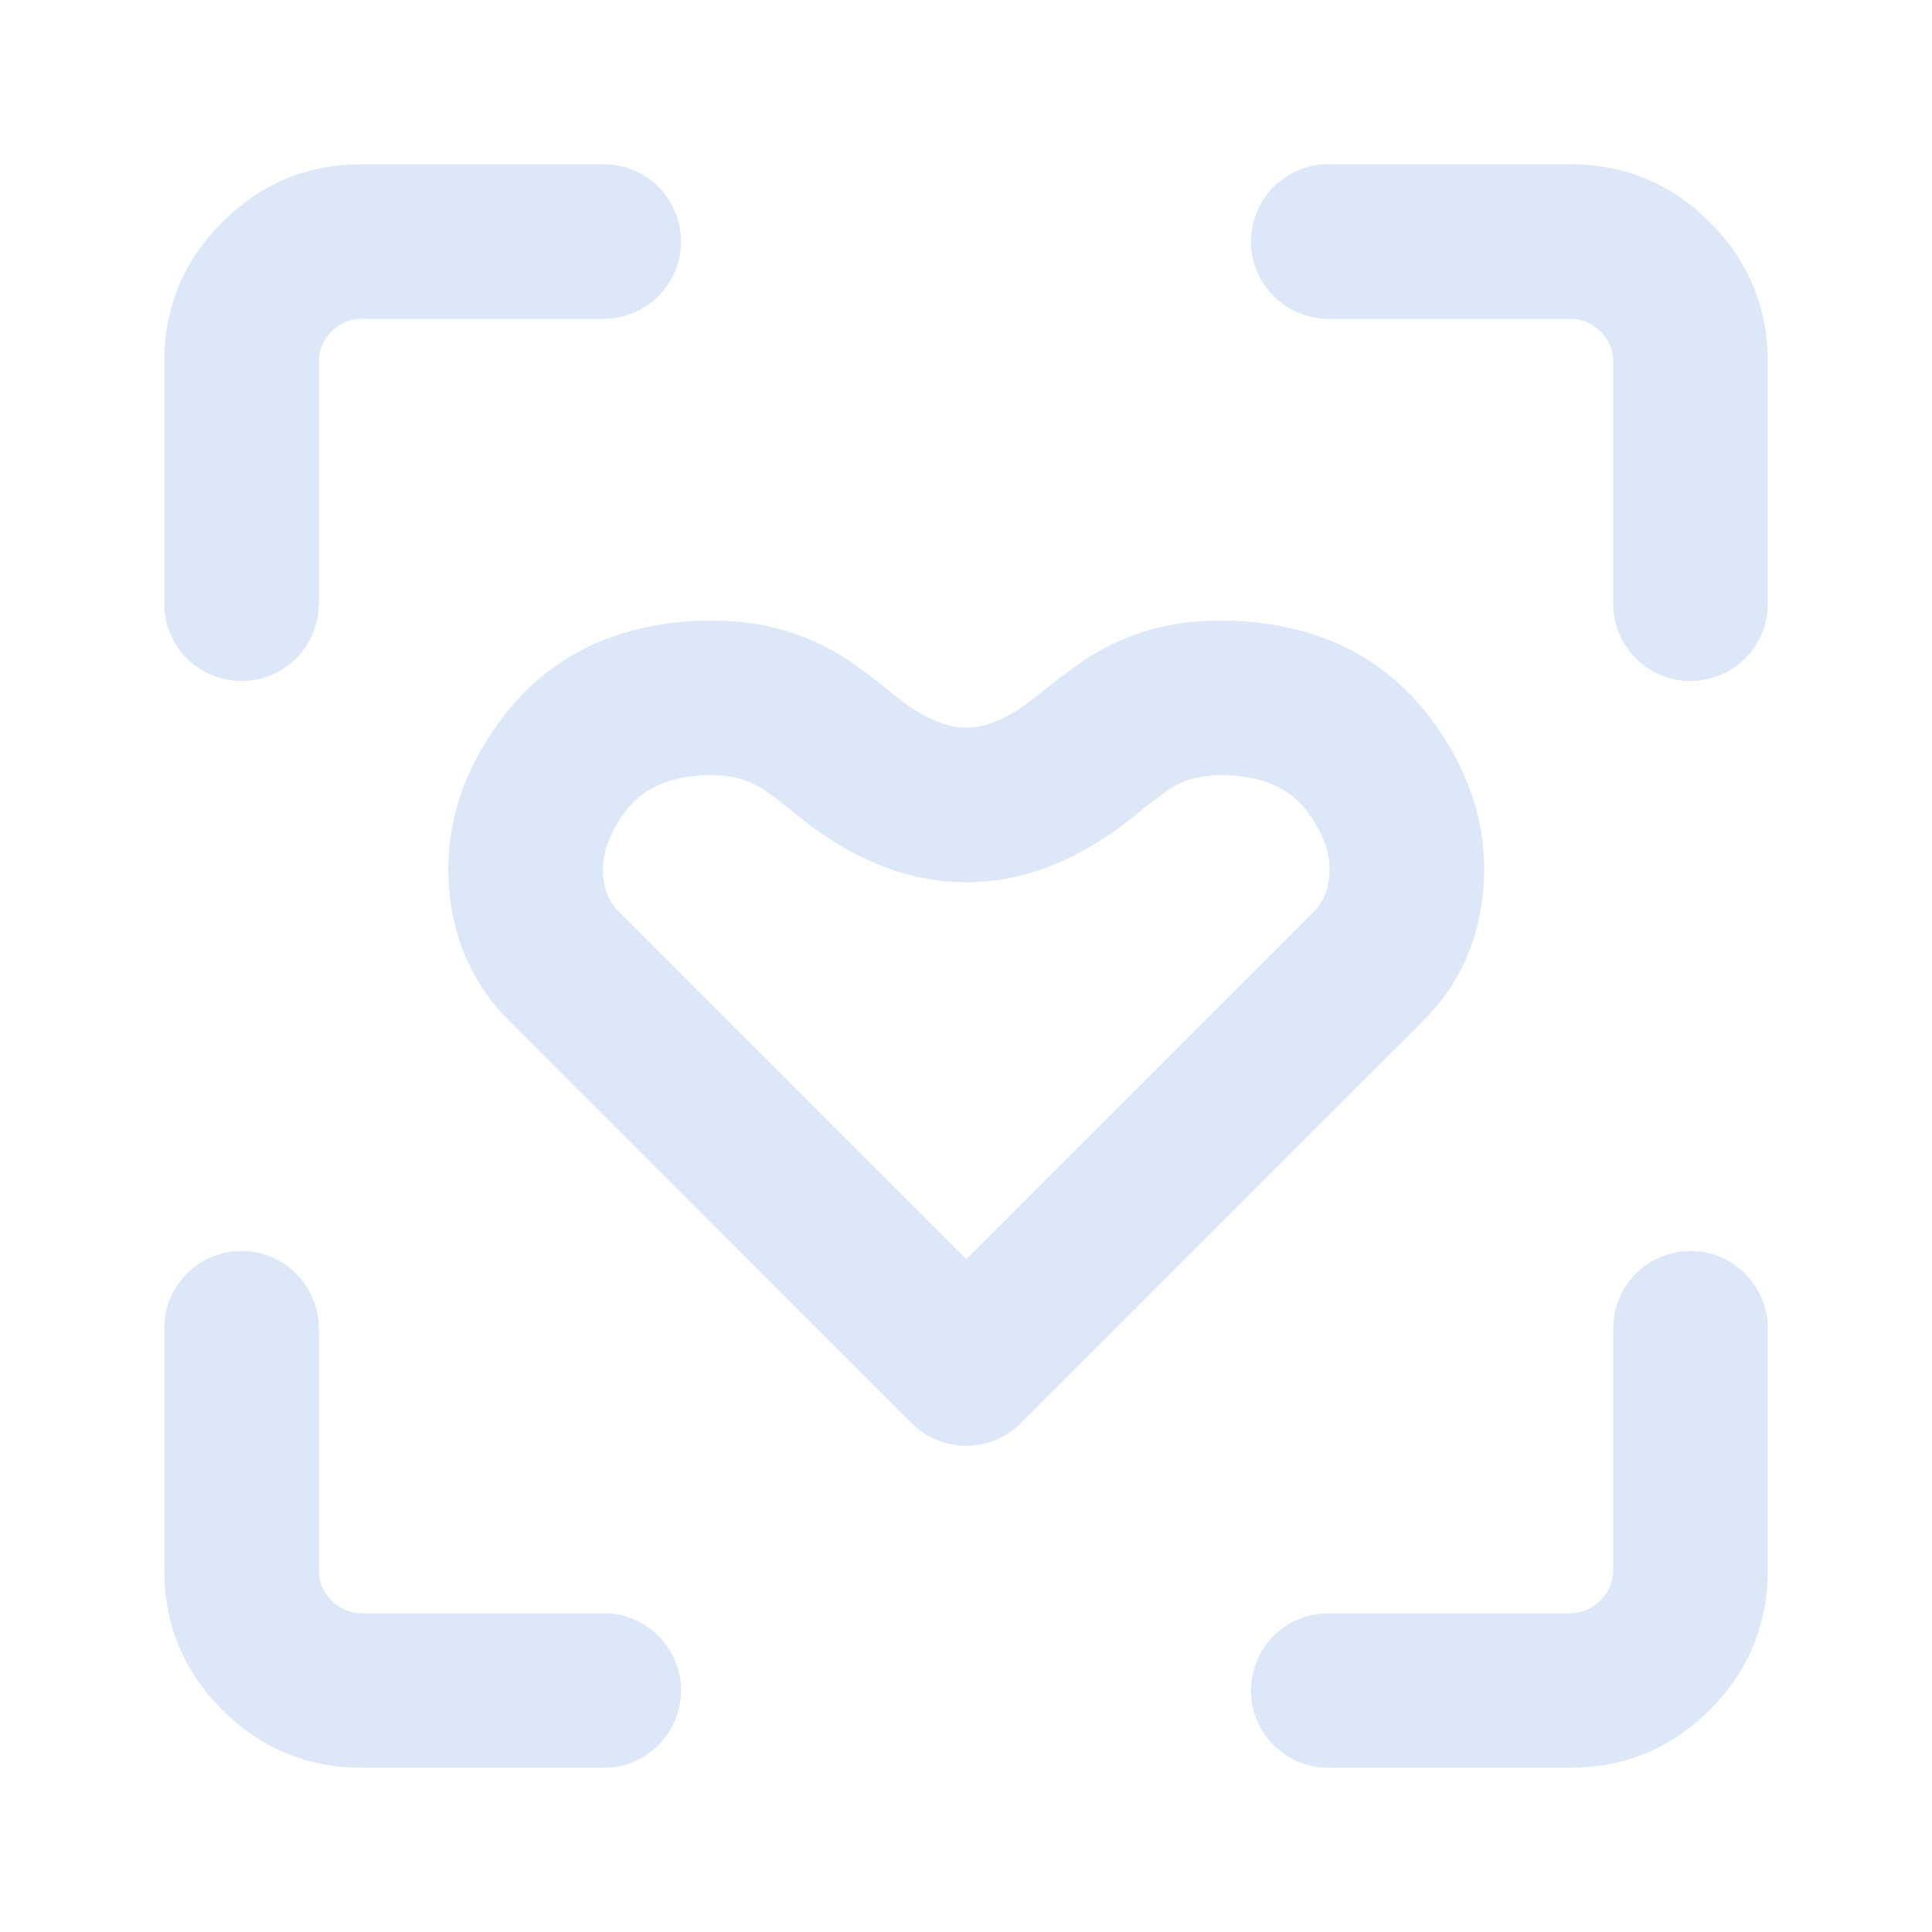<svg xmlns="http://www.w3.org/2000/svg" xmlns:xlink="http://www.w3.org/1999/xlink" fill="none" version="1.1" width="20" height="20" viewBox="0 0 20 20"><defs><clipPath id="master_svg0_175_38791"><rect x="0" y="0" width="20" height="20" rx="0"/></clipPath></defs><g clip-path="url(#master_svg0_175_38791)"><g><path d="M1.7,13.75Q1.7,13.671,1.715,13.594Q1.731,13.517,1.761,13.444Q1.791,13.371,1.835,13.306Q1.879,13.24,1.934,13.184Q1.99,13.129,2.056,13.085Q2.121,13.041,2.194,13.011Q2.267,12.981,2.344,12.965Q2.421,12.95,2.5,12.95Q2.579,12.95,2.656,12.965Q2.733,12.981,2.806,13.011Q2.879,13.041,2.944,13.085Q3.01,13.129,3.066,13.184Q3.121,13.24,3.165,13.306Q3.209,13.371,3.239,13.444Q3.269,13.517,3.285,13.594Q3.3,13.671,3.3,13.75L3.3,16.25Q3.3,16.436,3.432,16.568Q3.564,16.7,3.75,16.7L6.25,16.7Q6.329,16.7,6.406,16.715Q6.483,16.731,6.556,16.761Q6.629,16.791,6.694,16.835Q6.76,16.879,6.816,16.934Q6.871,16.99,6.915,17.056Q6.959,17.121,6.989,17.194Q7.019,17.267,7.035,17.344Q7.05,17.421,7.05,17.5Q7.05,17.579,7.035,17.656Q7.019,17.733,6.989,17.806Q6.959,17.879,6.915,17.944Q6.871,18.01,6.816,18.066Q6.76,18.121,6.694,18.165Q6.629,18.209,6.556,18.239Q6.483,18.269,6.406,18.285Q6.329,18.3,6.25,18.3L6.249,18.3L3.75,18.3Q2.901,18.3,2.3,17.7Q1.7,17.099,1.7,16.25L1.7,13.75Z" fill-rule="evenodd" fill="#DCE8F8" fill-opacity="1" style="mix-blend-mode:passthrough"/></g><g><path d="M18.3,13.751L18.3,16.25Q18.3,17.099,17.7,17.7Q17.099,18.3,16.25,18.3L13.75,18.3Q13.671,18.3,13.594,18.285Q13.517,18.269,13.444,18.239Q13.371,18.209,13.306,18.165Q13.24,18.121,13.184,18.066Q13.129,18.01,13.085,17.944Q13.041,17.879,13.011,17.806Q12.981,17.733,12.965,17.656Q12.95,17.579,12.95,17.5Q12.95,17.421,12.965,17.344Q12.981,17.267,13.011,17.194Q13.041,17.121,13.085,17.056Q13.129,16.99,13.184,16.934Q13.24,16.879,13.306,16.835Q13.371,16.791,13.444,16.761Q13.517,16.731,13.594,16.715Q13.671,16.7,13.75,16.7L16.25,16.7Q16.436,16.7,16.568,16.568Q16.7,16.436,16.7,16.25L16.7,13.75Q16.7,13.671,16.715,13.594Q16.731,13.517,16.761,13.444Q16.791,13.371,16.835,13.306Q16.879,13.24,16.934,13.184Q16.99,13.129,17.056,13.085Q17.121,13.041,17.194,13.011Q17.267,12.981,17.344,12.965Q17.421,12.95,17.5,12.95Q17.579,12.95,17.656,12.965Q17.733,12.981,17.806,13.011Q17.879,13.041,17.944,13.085Q18.01,13.129,18.066,13.184Q18.121,13.24,18.165,13.306Q18.209,13.371,18.239,13.444Q18.269,13.517,18.285,13.594Q18.3,13.671,18.3,13.75L18.3,13.751Z" fill-rule="evenodd" fill="#DCE8F8" fill-opacity="1" style="mix-blend-mode:passthrough"/></g><g><path d="M13.75,1.7L16.25,1.7Q17.099,1.7,17.7,2.3Q18.3,2.901,18.3,3.75L18.3,6.25Q18.3,6.329,18.285,6.406Q18.269,6.483,18.239,6.556Q18.209,6.629,18.165,6.694Q18.121,6.76,18.066,6.816Q18.01,6.871,17.944,6.915Q17.879,6.959,17.806,6.989Q17.733,7.019,17.656,7.035Q17.579,7.05,17.5,7.05Q17.421,7.05,17.344,7.035Q17.267,7.019,17.194,6.989Q17.121,6.959,17.056,6.915Q16.99,6.871,16.934,6.816Q16.879,6.76,16.835,6.694Q16.791,6.629,16.761,6.556Q16.731,6.483,16.715,6.406Q16.7,6.329,16.7,6.25L16.7,3.75Q16.7,3.564,16.568,3.432Q16.436,3.3,16.25,3.3L13.75,3.3Q13.671,3.3,13.594,3.285Q13.517,3.269,13.444,3.239Q13.371,3.209,13.306,3.165Q13.24,3.121,13.184,3.066Q13.129,3.01,13.085,2.944Q13.041,2.879,13.011,2.806Q12.981,2.733,12.965,2.656Q12.95,2.579,12.95,2.5Q12.95,2.421,12.965,2.344Q12.981,2.267,13.011,2.194Q13.041,2.121,13.085,2.056Q13.129,1.99,13.184,1.934Q13.24,1.879,13.306,1.835Q13.371,1.791,13.444,1.761Q13.517,1.731,13.594,1.715Q13.671,1.7,13.75,1.7Z" fill-rule="evenodd" fill="#DCE8F8" fill-opacity="1" style="mix-blend-mode:passthrough"/></g><g><path d="M3.75,3.3L6.25,3.3Q6.329,3.3,6.406,3.285Q6.483,3.269,6.556,3.239Q6.629,3.209,6.694,3.165Q6.76,3.121,6.816,3.066Q6.871,3.01,6.915,2.944Q6.959,2.879,6.989,2.806Q7.019,2.733,7.035,2.656Q7.05,2.579,7.05,2.5Q7.05,2.421,7.035,2.344Q7.019,2.267,6.989,2.194Q6.959,2.121,6.915,2.056Q6.871,1.99,6.816,1.934Q6.76,1.879,6.694,1.835Q6.629,1.791,6.556,1.761Q6.483,1.731,6.406,1.715Q6.329,1.7,6.25,1.7L3.75,1.7Q2.901,1.7,2.3,2.3Q1.7,2.901,1.7,3.75L1.7,6.25Q1.7,6.329,1.715,6.406Q1.731,6.483,1.761,6.556Q1.791,6.629,1.835,6.694Q1.879,6.76,1.934,6.816Q1.99,6.871,2.056,6.915Q2.121,6.959,2.194,6.989Q2.267,7.019,2.344,7.035Q2.421,7.05,2.5,7.05Q2.579,7.05,2.656,7.035Q2.733,7.019,2.806,6.989Q2.879,6.959,2.944,6.915Q3.01,6.871,3.066,6.816Q3.121,6.76,3.165,6.694Q3.209,6.629,3.239,6.556Q3.269,6.483,3.285,6.406Q3.3,6.329,3.3,6.25L3.3,3.75Q3.3,3.564,3.432,3.432Q3.564,3.3,3.75,3.3Z" fill-rule="evenodd" fill="#DCE8F8" fill-opacity="1" style="mix-blend-mode:passthrough"/></g><g><path d="M15.358,9.172Q15.423,8.255,14.809,7.437Q14.161,6.573,13.008,6.444Q11.981,6.33,11.225,6.834Q11.027,6.967,10.732,7.206Q10.329,7.533,10.003,7.533Q9.676,7.533,9.273,7.206Q8.978,6.967,8.78,6.834Q8.024,6.33,6.998,6.444Q5.844,6.573,5.196,7.437Q4.582,8.255,4.647,9.172Q4.707,10.002,5.27,10.566L9.437,14.732Q9.493,14.788,9.558,14.832Q9.624,14.876,9.696,14.906Q9.769,14.936,9.846,14.951Q9.924,14.967,10.003,14.967Q10.081,14.967,10.159,14.951Q10.236,14.936,10.309,14.906Q10.381,14.876,10.447,14.832Q10.513,14.788,10.568,14.732L14.735,10.566Q15.298,10.002,15.358,9.172ZM12.831,8.035Q13.297,8.086,13.529,8.397Q13.785,8.737,13.762,9.058Q13.745,9.293,13.604,9.434L10.003,13.035L6.402,9.434Q6.26,9.293,6.243,9.058Q6.22,8.737,6.476,8.397Q6.709,8.086,7.174,8.035Q7.621,7.985,7.892,8.166Q8.028,8.256,8.264,8.448Q9.109,9.133,10.003,9.133Q10.896,9.133,11.741,8.448Q11.977,8.256,12.113,8.166Q12.384,7.985,12.831,8.035Z" fill-rule="evenodd" fill="#DCE8F8" fill-opacity="1" style="mix-blend-mode:passthrough"/></g></g></svg>